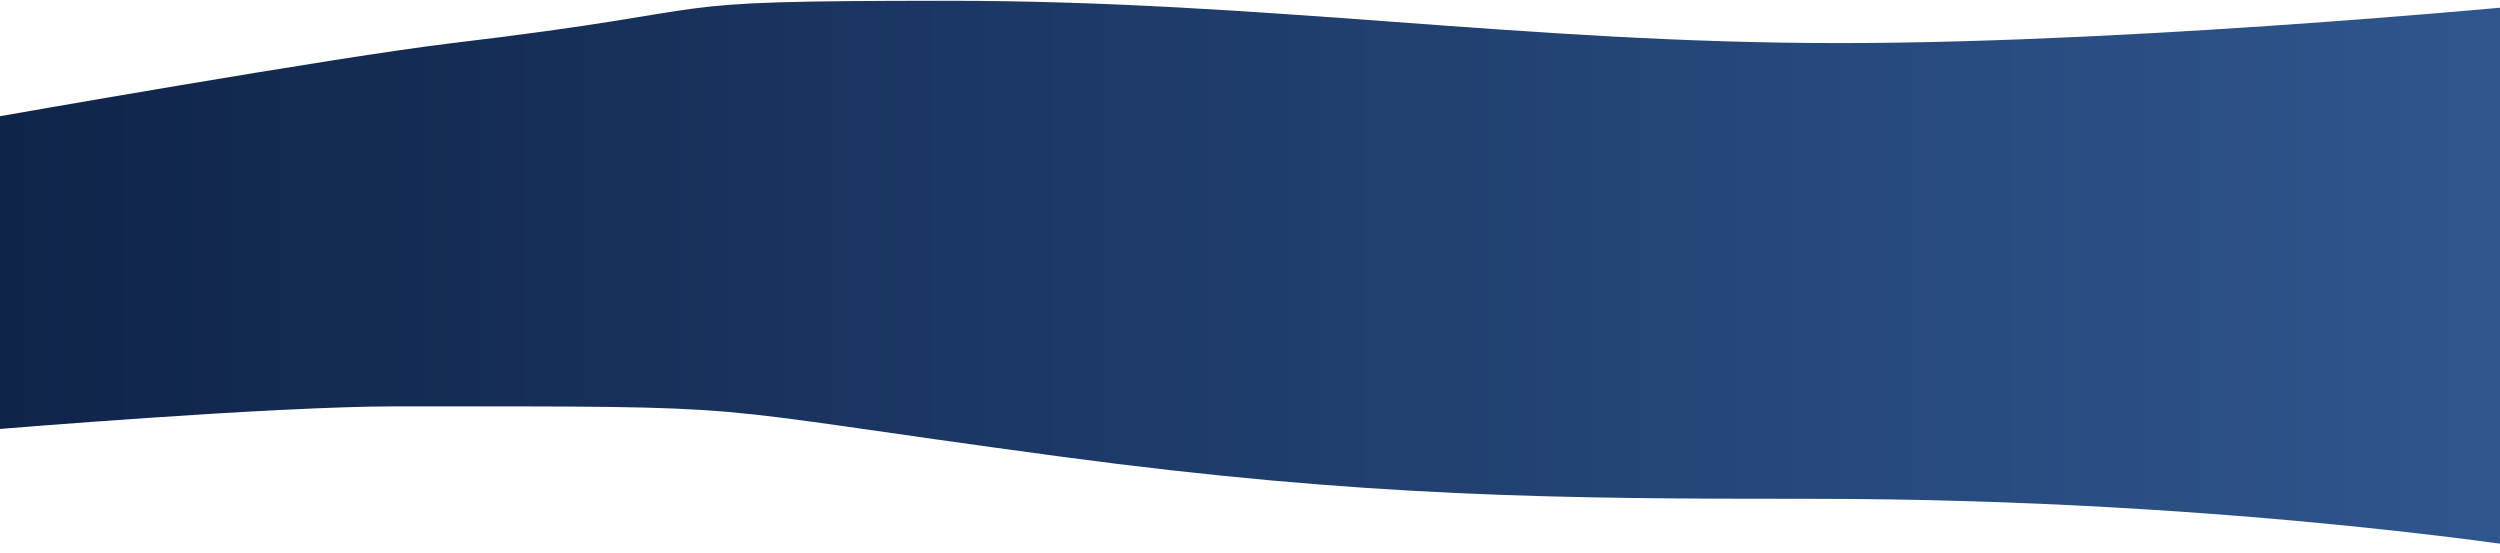 <svg width="1920" height="425" viewBox="0 0 1920 425" fill="none" xmlns="http://www.w3.org/2000/svg">
<path d="M-2 89.593C-2 89.593 258.697 43.664 347.5 33.093C578.5 5.593 483.5 0.593 728 0.593C972.5 0.593 1170 33.092 1412.5 33.093C1655 33.093 1977 0.593 1977 0.593L1968 424.593C1968 424.593 1721 383.093 1391.5 383.093C1199.17 383.093 1048.5 382.093 814 350.593C517.908 310.819 602.251 312.093 303.5 312.093C208.993 312.093 -2 329.593 -2 329.593V89.593Z" fill="url(#paint0_linear_16_3491)"/>
<defs>
<linearGradient id="paint0_linear_16_3491" x1="-2" y1="212.593" x2="1977" y2="212.593" gradientUnits="userSpaceOnUse">
<stop stop-color="#0F2449"/>
<stop offset="1" stop-color="#305790"/>
</linearGradient>
</defs>
</svg>
